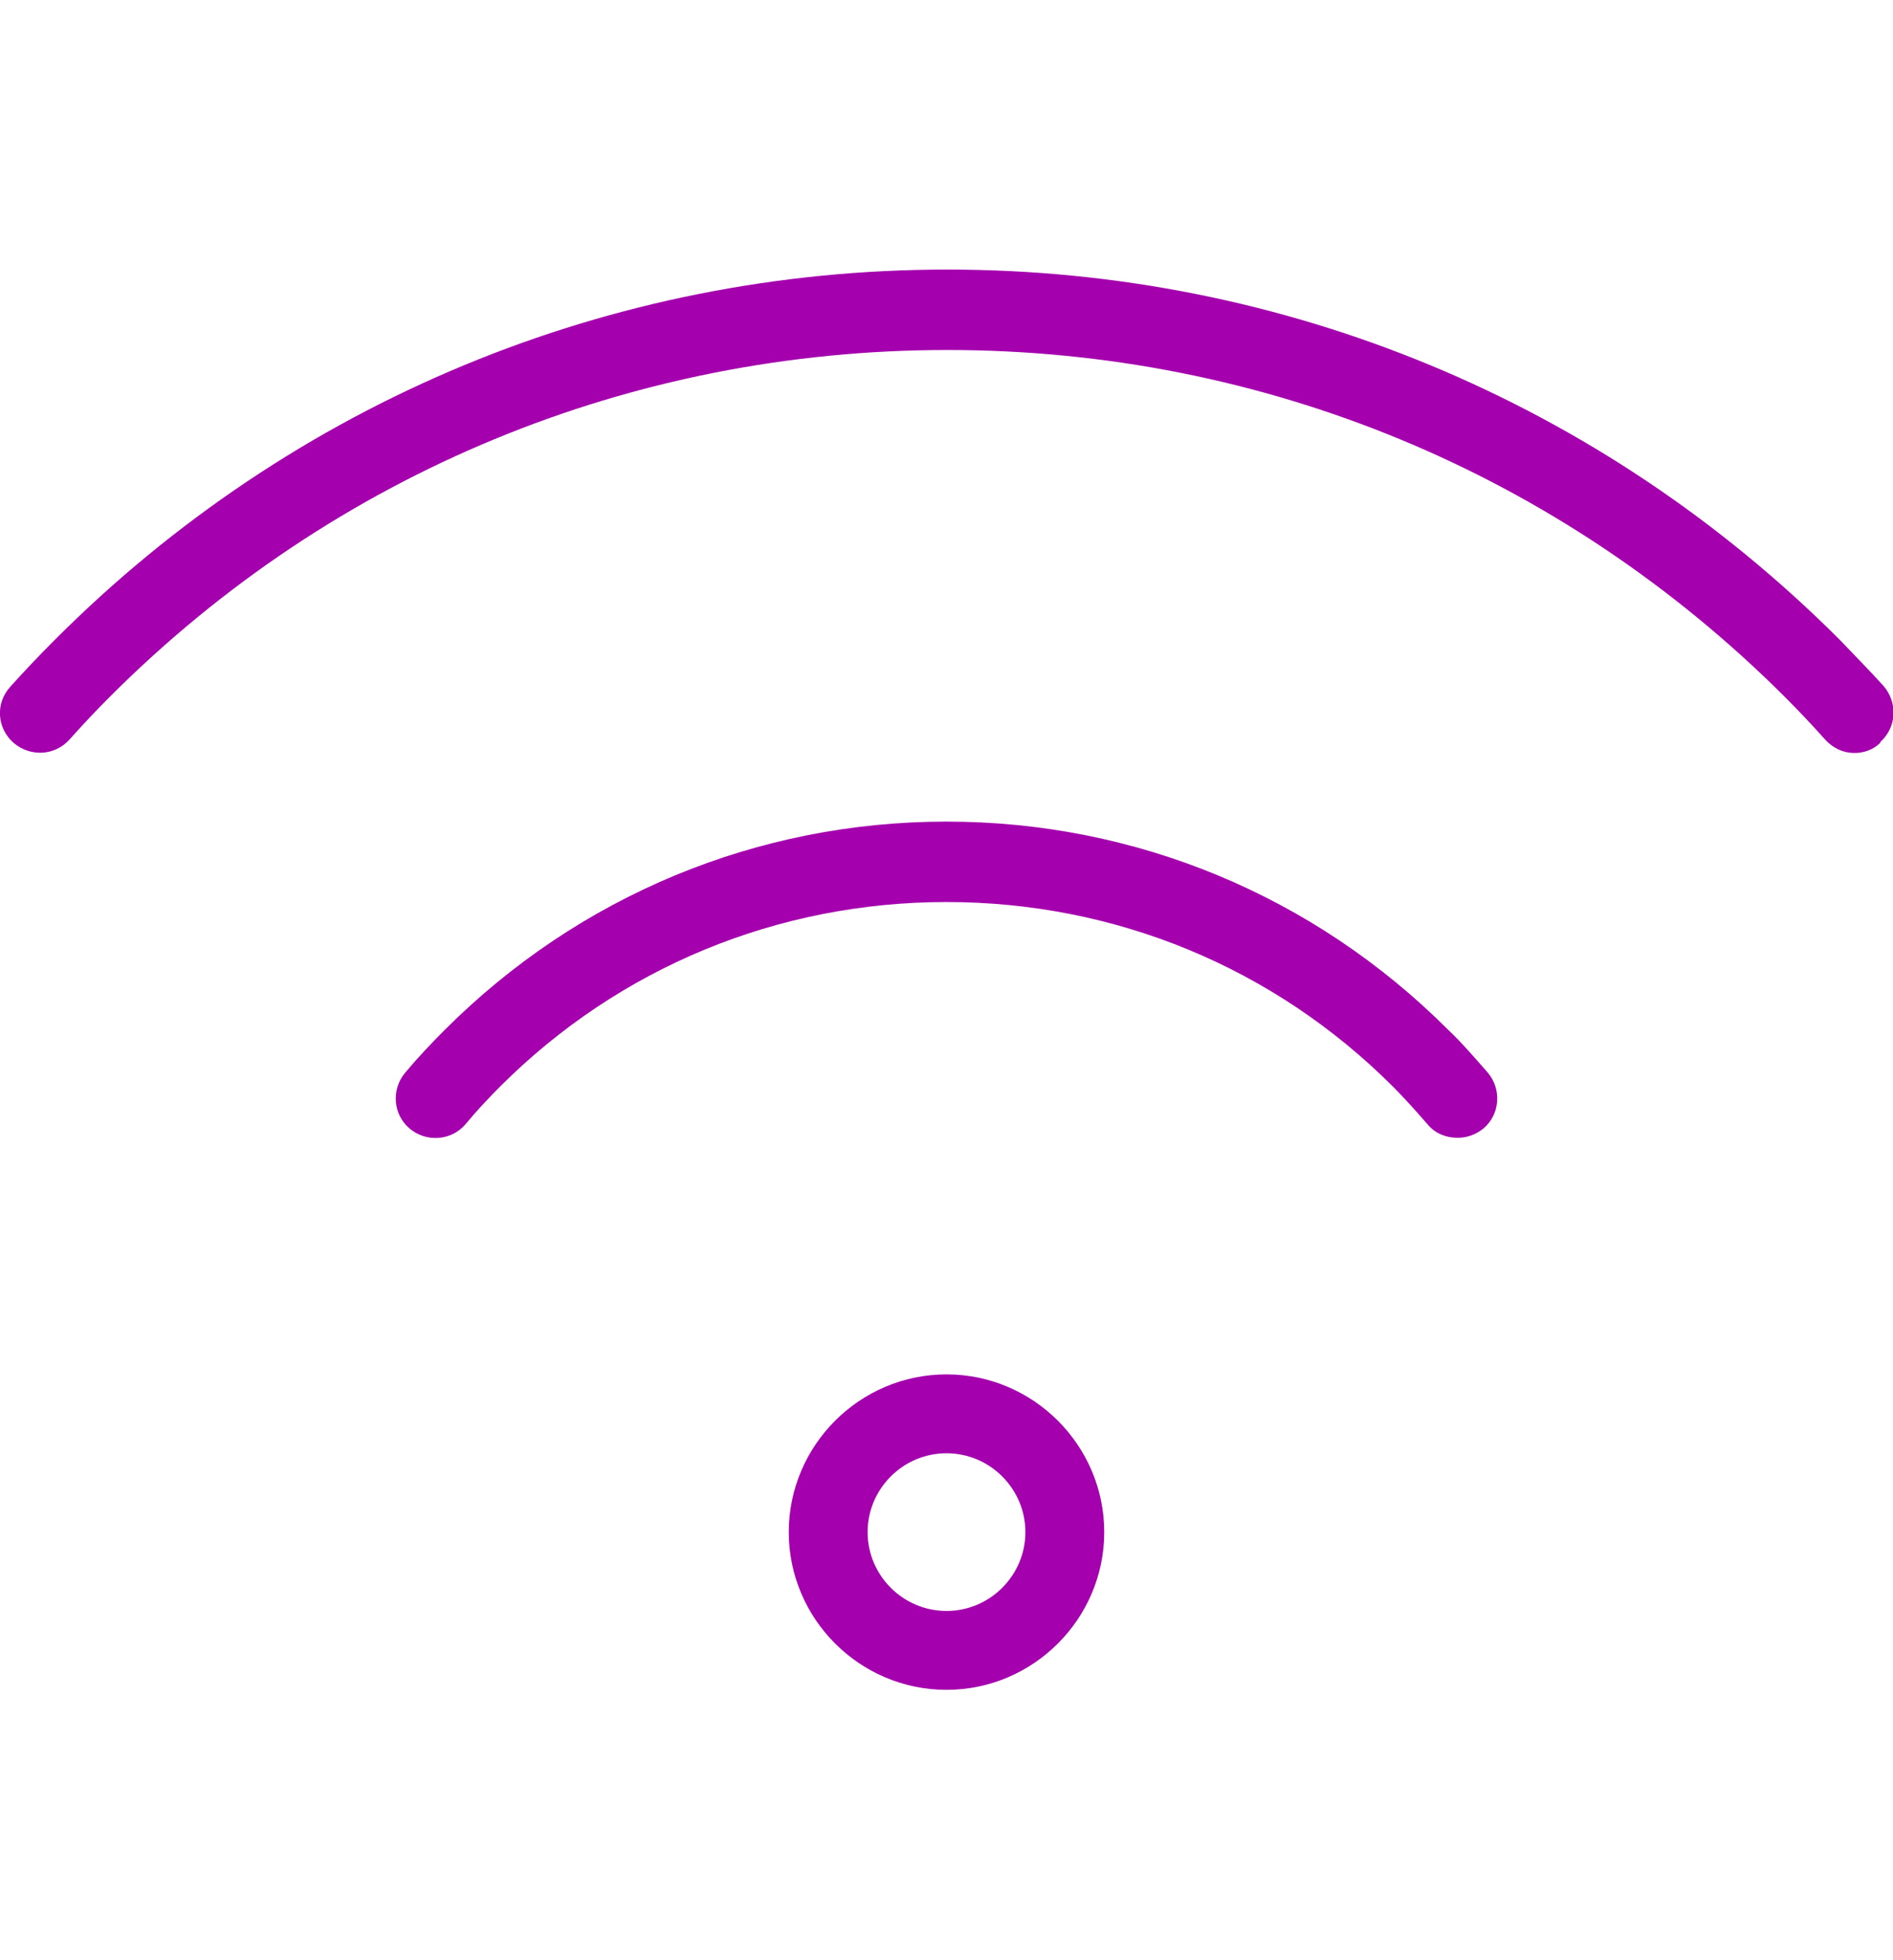 <svg xmlns="http://www.w3.org/2000/svg" width="28" height="29" viewBox="0 0 28 29" fill="none"><g clip-path="url(#clip0_6027_3348)"><path d="M14 25C12.717 25 11.667 23.95 11.667 22.667C11.667 21.383 12.717 20.333 14 20.333C15.283 20.333 16.333 21.383 16.333 22.667C16.333 23.95 15.283 25 14 25ZM14 21.5C13.358 21.5 12.833 22.025 12.833 22.667C12.833 23.308 13.358 23.833 14 23.833C14.642 23.833 15.167 23.308 15.167 22.667C15.167 22.025 14.642 21.5 14 21.5ZM21.945 16.693C22.19 16.483 22.213 16.11 22.003 15.865C21.817 15.655 21.63 15.433 21.42 15.235C19.437 13.252 16.8 12.155 14 12.155C11.2 12.155 8.563 13.252 6.58 15.235C6.382 15.433 6.183 15.643 5.997 15.865C5.787 16.11 5.81 16.483 6.055 16.693C6.3 16.903 6.673 16.88 6.883 16.635C7.047 16.437 7.222 16.25 7.397 16.075C9.158 14.313 11.503 13.345 14 13.345C16.497 13.345 18.842 14.313 20.603 16.075C20.79 16.262 20.953 16.448 21.117 16.635C21.233 16.775 21.397 16.833 21.56 16.833C21.7 16.833 21.828 16.787 21.945 16.693ZM27.813 10.977C28.058 10.755 28.07 10.393 27.86 10.148C27.65 9.915 27.428 9.693 27.207 9.46C23.683 5.937 18.993 3.988 14.012 3.988C9.03 3.988 4.328 5.937 0.805 9.472C0.583 9.693 0.362 9.927 0.152 10.16C-0.07 10.405 -0.047 10.767 0.198 10.988C0.443 11.198 0.805 11.187 1.027 10.942C1.225 10.72 1.423 10.51 1.633 10.3C4.935 6.998 9.333 5.178 14.012 5.178C18.69 5.178 23.077 6.998 26.39 10.3C26.6 10.51 26.798 10.72 26.997 10.942C27.113 11.07 27.265 11.14 27.428 11.14C27.568 11.14 27.708 11.093 27.813 10.988V10.977Z" fill="#A400AD"></path></g><defs><clipPath id="clip0_6027_3348"><rect width="28" height="28" fill="white" transform="translate(0 0.5)"></rect></clipPath></defs></svg>